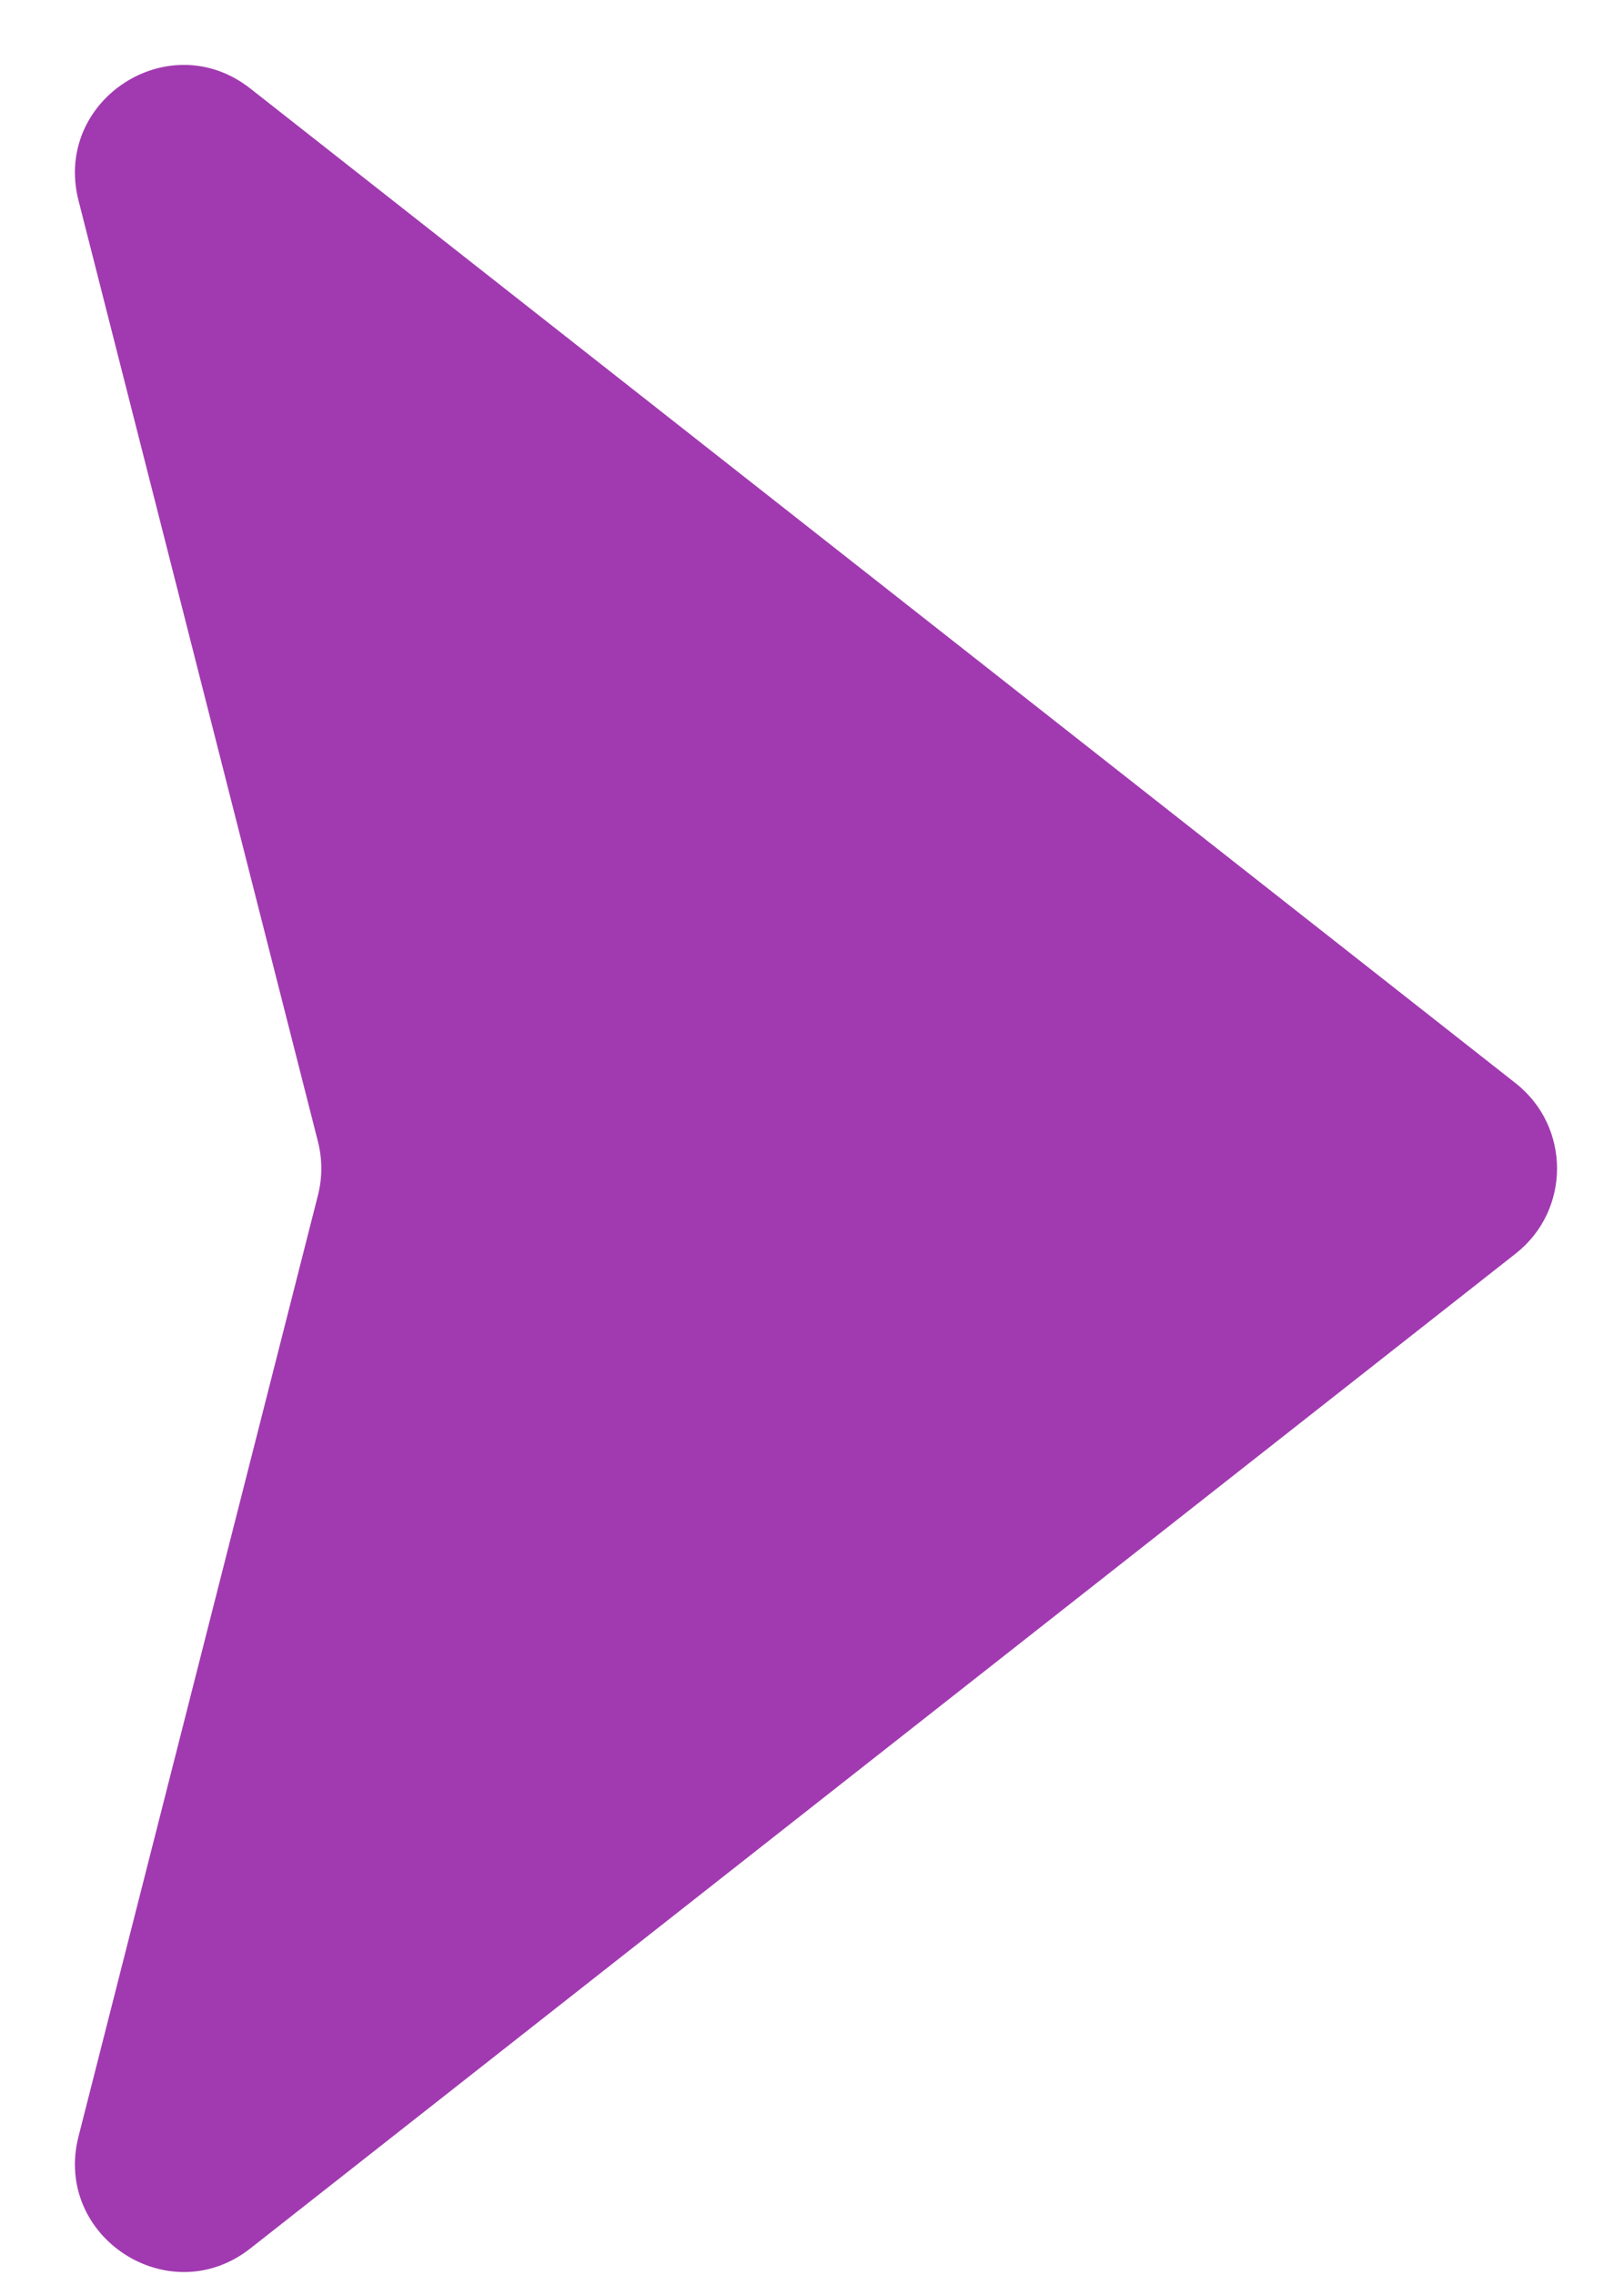 <?xml version="1.0" encoding="UTF-8"?> <svg xmlns="http://www.w3.org/2000/svg" width="15" height="21" viewBox="0 0 15 21" fill="none"> <path d="M13.999 11.572C14.509 11.172 14.509 10.4 13.999 9.999L2.312 0.817C1.561 0.227 0.49 0.924 0.725 1.85L2.937 10.539C2.978 10.701 2.978 10.87 2.937 11.032L0.725 19.722C0.49 20.647 1.561 21.345 2.312 20.755L13.999 11.572Z" fill="#A13AB0"></path> </svg> 